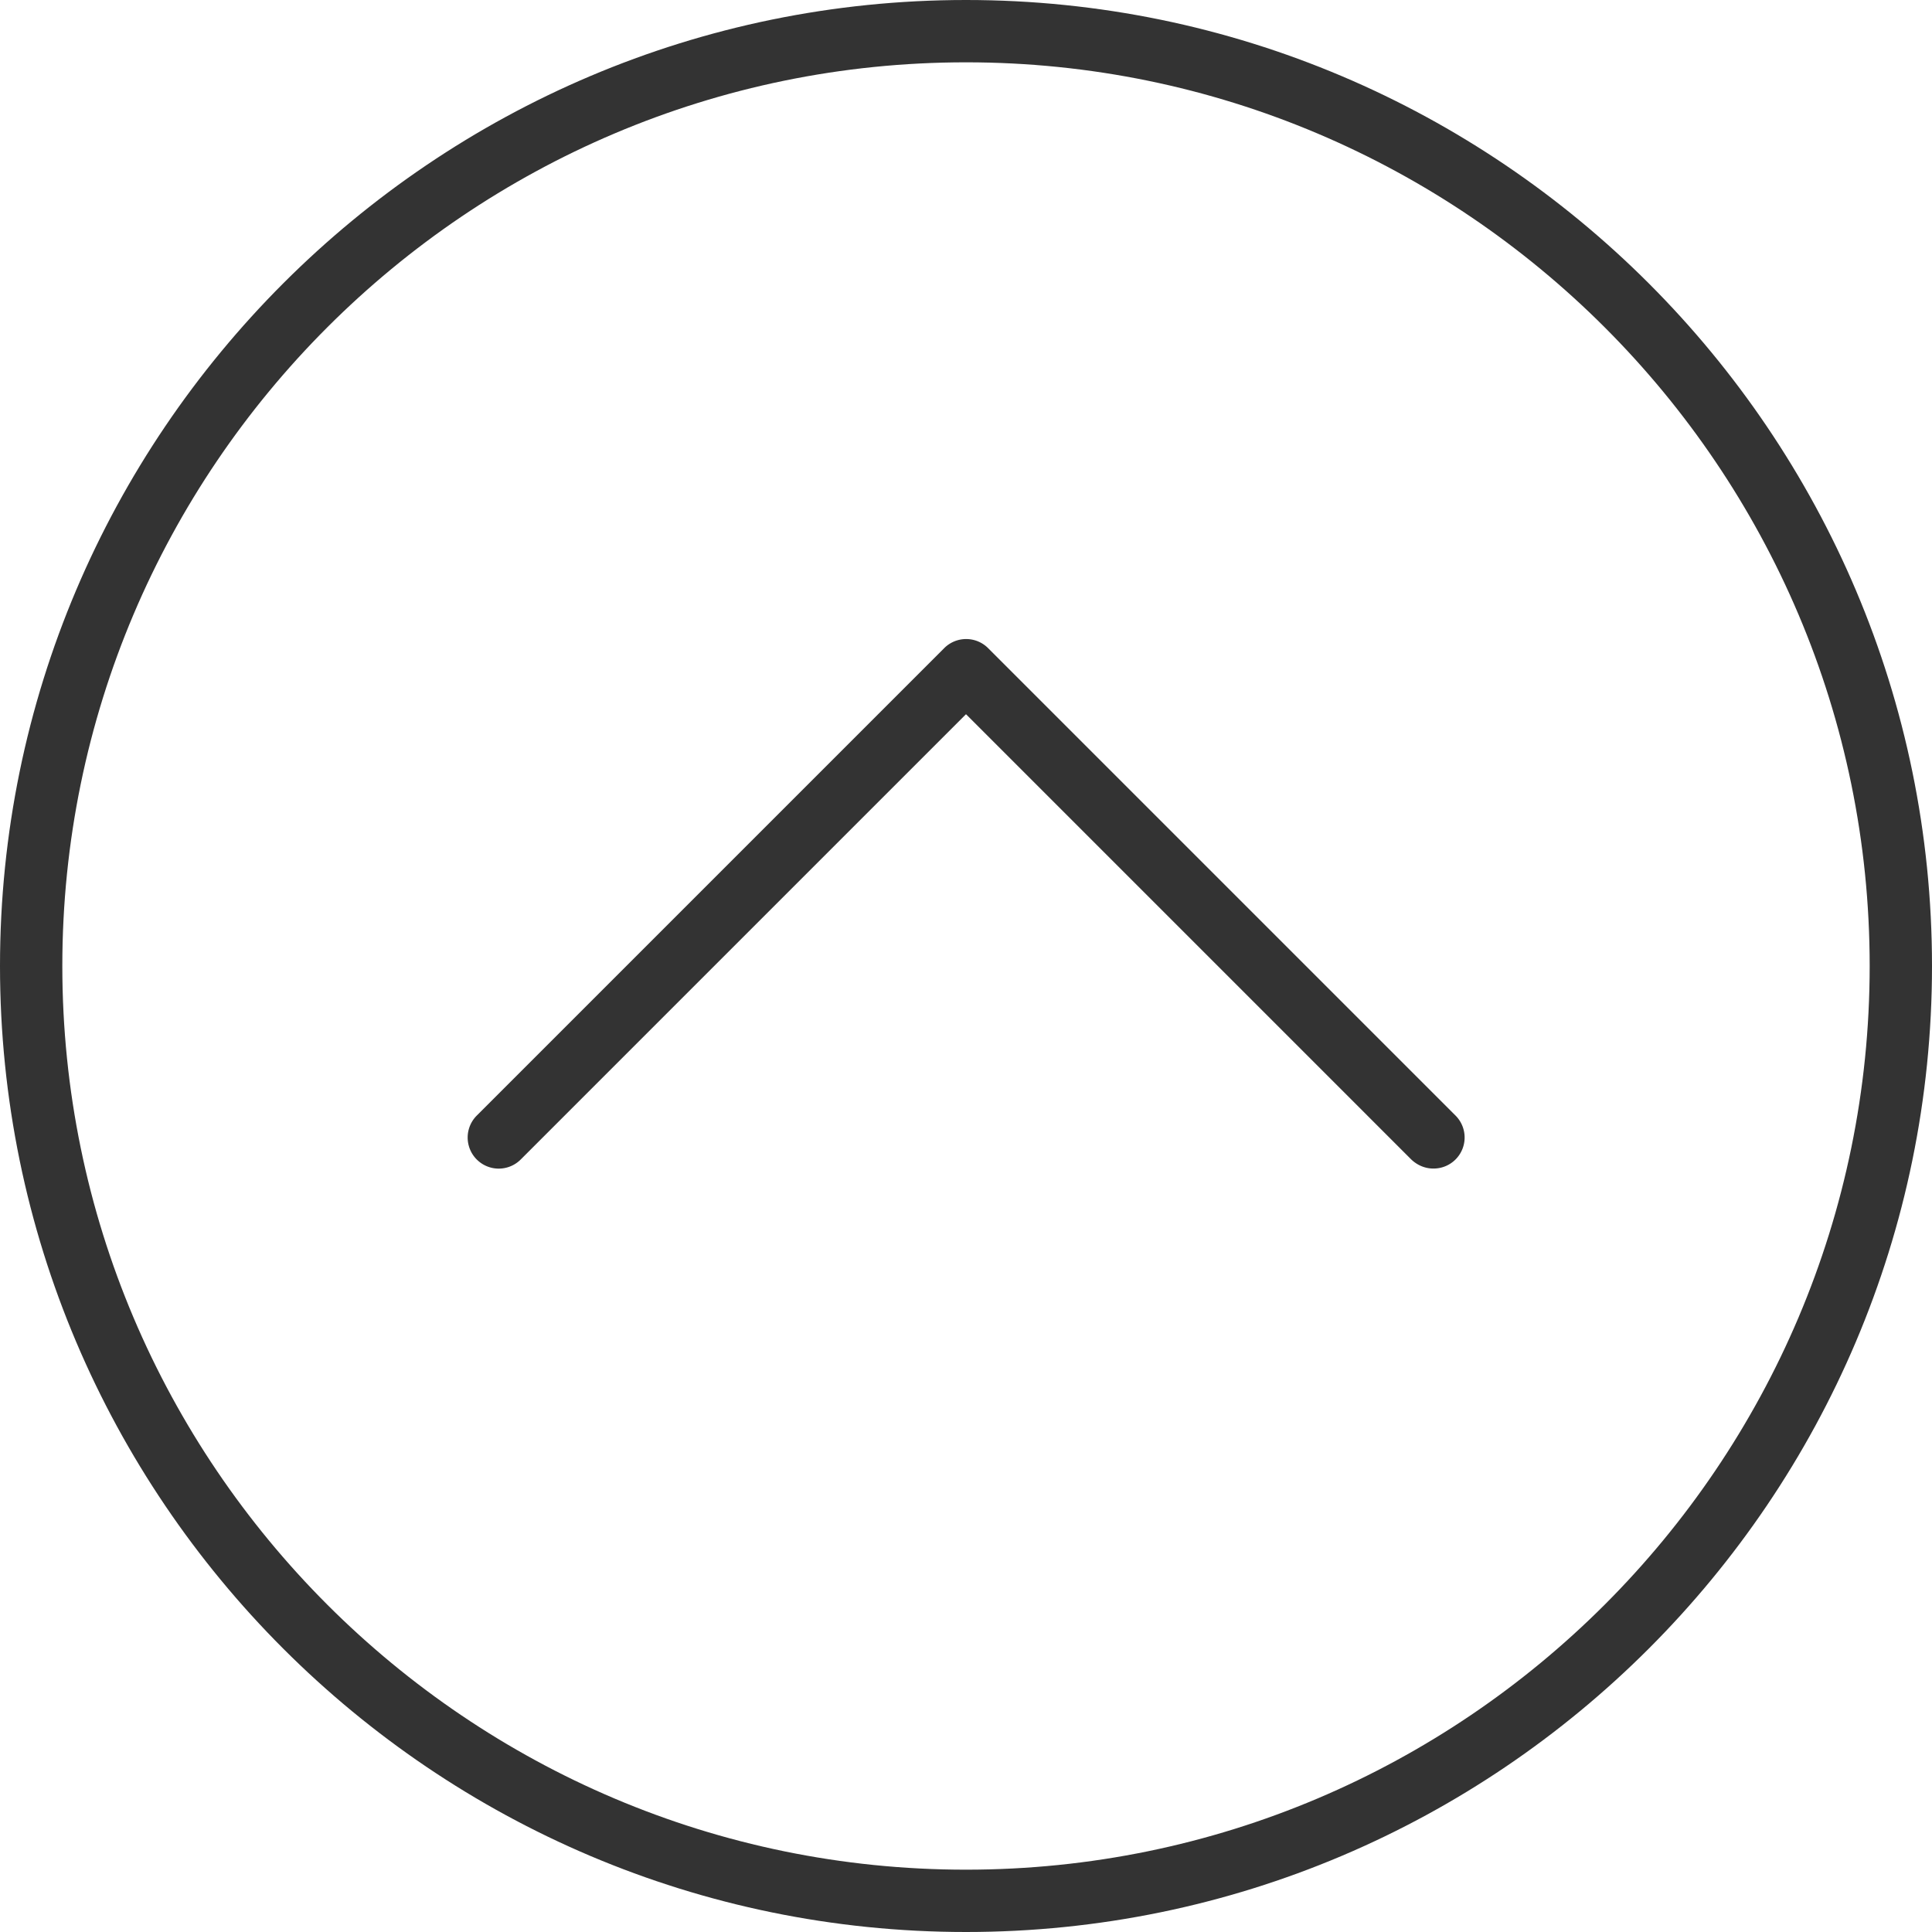 <svg xmlns="http://www.w3.org/2000/svg" viewBox="0 0 62 62"><defs><style>.d{fill:#333}</style></defs><g id="b"><g id="c"><path class="d" d="M31 62C13.91 62 0 48.09 0 31S13.91 0 31 0s31 13.91 31 31-13.91 31-31 31Zm0-60C15.01 2 2 15.01 2 31s13.01 29 29 29 29-13.01 29-29S46.99 2 31 2Z"/><path class="d" d="M46 37.5c-.26 0-.51-.1-.71-.29L31 22.92 16.71 37.21a.996.996 0 1 1-1.41-1.41l15-15a.996.996 0 0 1 1.41 0l15 15a.996.996 0 0 1-.71 1.7Z"/></g></g></svg>